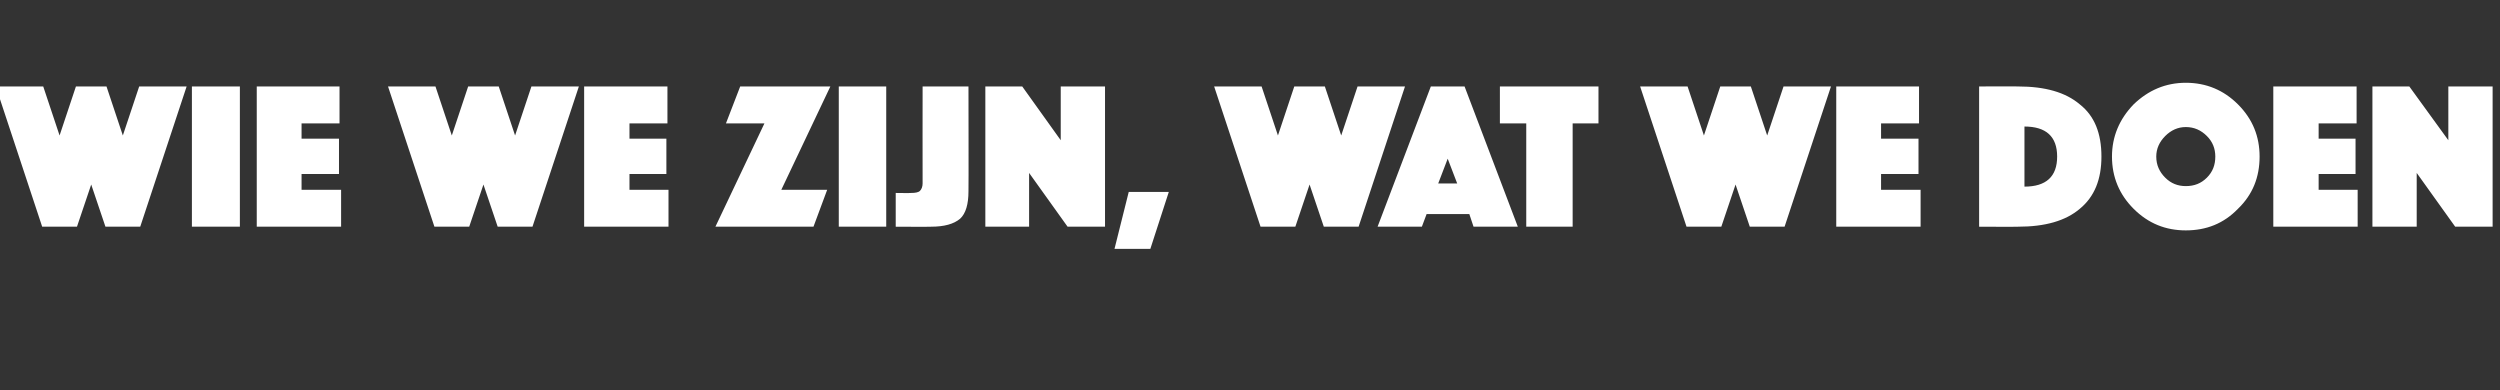 <?xml version="1.0" standalone="no"?><!DOCTYPE svg PUBLIC "-//W3C//DTD SVG 1.1//EN" "http://www.w3.org/Graphics/SVG/1.1/DTD/svg11.dtd"><svg xmlns="http://www.w3.org/2000/svg" version="1.1" width="474.2px" height="74px" viewBox="0 -4 474.2 74" style="top:-4px"><rect x="0" y="-4" width="474.2" height="74" fill="#333333" stroke="none"/>  <desc>Wie we zijn, wat we doen</desc>  <defs/>  <g id="Polygon21705">    <path d="M 8 39 L -0.8 12.4 L 8.2 12.4 L 11.3 21.7 L 14.4 12.4 L 20.2 12.4 L 23.3 21.7 L 26.4 12.4 L 35.4 12.4 L 26.6 39 L 20 39 L 17.3 31 L 14.6 39 L 8 39 Z M 36.4 39 L 36.4 12.4 L 45.5 12.4 L 45.5 39 L 36.4 39 Z M 48.7 39 L 48.7 12.4 L 64.4 12.4 L 64.4 19.4 L 57.2 19.4 L 57.2 22.3 L 64.3 22.3 L 64.3 29 L 57.2 29 L 57.2 32 L 64.7 32 L 64.7 39 L 48.7 39 Z M 82.4 39 L 73.6 12.4 L 82.6 12.4 L 85.7 21.7 L 88.8 12.4 L 94.6 12.4 L 97.7 21.7 L 100.8 12.4 L 109.8 12.4 L 101 39 L 94.4 39 L 91.7 31 L 89 39 L 82.4 39 Z M 110.8 39 L 110.8 12.4 L 126.6 12.4 L 126.6 19.4 L 119.4 19.4 L 119.4 22.3 L 126.4 22.3 L 126.4 29 L 119.4 29 L 119.4 32 L 126.8 32 L 126.8 39 L 110.8 39 Z M 135.7 39 L 145 19.4 L 137.7 19.4 L 140.4 12.4 L 157.5 12.4 L 148.2 32 L 156.9 32 L 154.3 39 L 135.7 39 Z M 159.1 39 L 159.1 12.4 L 168.1 12.4 L 168.1 39 L 159.1 39 Z M 169.9 39 L 169.9 32.6 C 169.9 32.6 172.82 32.64 172.8 32.6 C 173.6 32.6 174.2 32.5 174.5 32.2 C 174.8 31.9 175 31.4 175 30.8 C 174.98 30.8 175 12.4 175 12.4 L 183.7 12.4 C 183.7 12.4 183.74 32.28 183.7 32.3 C 183.7 34.7 183.2 36.5 182.1 37.5 C 180.9 38.5 179.1 39 176.6 39 C 176.62 39.04 169.9 39 169.9 39 Z M 186.9 39 L 186.9 12.4 L 193.9 12.4 L 201.2 22.6 L 201.2 12.4 L 209.6 12.4 L 209.6 39 L 202.5 39 L 195.2 28.8 L 195.2 39 L 186.9 39 Z M 211.4 43.2 L 214.1 32.4 L 221.7 32.4 L 218.2 43.2 L 211.4 43.2 Z M 239.1 39 L 230.3 12.4 L 239.3 12.4 L 242.4 21.7 L 245.5 12.4 L 251.3 12.4 L 254.4 21.7 L 257.5 12.4 L 266.5 12.4 L 257.7 39 L 251.1 39 L 248.4 31 L 245.7 39 L 239.1 39 Z M 261.3 39 L 271.4 12.4 L 277.8 12.4 L 287.9 39 L 279.5 39 L 278.7 36.6 L 270.6 36.6 L 269.7 39 L 261.3 39 Z M 272.8 30.8 L 276.4 30.8 L 274.6 26.1 L 272.8 30.8 Z M 289.5 39 L 289.5 19.4 L 284.5 19.4 L 284.5 12.4 L 303.2 12.4 L 303.2 19.4 L 298.3 19.4 L 298.3 39 L 289.5 39 Z M 319.9 39 L 311.1 12.4 L 320.1 12.4 L 323.2 21.7 L 326.3 12.4 L 332.1 12.4 L 335.2 21.7 L 338.3 12.4 L 347.3 12.4 L 338.5 39 L 331.9 39 L 329.2 31 L 326.5 39 L 319.9 39 Z M 348.3 39 L 348.3 12.4 L 364 12.4 L 364 19.4 L 356.8 19.4 L 356.8 22.3 L 363.9 22.3 L 363.9 29 L 356.8 29 L 356.8 32 L 364.3 32 L 364.3 39 L 348.3 39 Z M 382.8 39 C 382.84 39.04 375.4 39 375.4 39 L 375.4 12.4 C 375.4 12.4 382.84 12.36 382.8 12.4 C 387.9 12.4 391.8 13.5 394.5 15.8 C 397.3 18 398.6 21.3 398.6 25.7 C 398.6 30 397.3 33.3 394.5 35.6 C 391.8 37.9 387.9 39 382.8 39 Z M 390.2 25.7 C 390.2 21.9 388.1 20 384 20 C 384 20 384 31.4 384 31.4 C 388.1 31.4 390.2 29.5 390.2 25.7 C 390.2 25.7 390.2 25.7 390.2 25.7 Z M 404.7 35.6 C 402 32.9 400.6 29.6 400.6 25.7 C 400.6 21.9 402 18.6 404.7 15.8 C 407.5 13.1 410.8 11.7 414.6 11.7 C 418.5 11.7 421.8 13.1 424.5 15.8 C 427.3 18.6 428.6 21.9 428.6 25.7 C 428.6 29.6 427.3 32.9 424.5 35.6 C 421.8 38.4 418.5 39.7 414.6 39.7 C 410.8 39.7 407.5 38.4 404.7 35.6 Z M 410.7 21.8 C 409.6 22.9 409 24.2 409 25.7 C 409 27.3 409.6 28.6 410.7 29.7 C 411.8 30.8 413.1 31.3 414.6 31.3 C 416.2 31.3 417.5 30.8 418.6 29.7 C 419.7 28.6 420.2 27.3 420.2 25.7 C 420.2 24.2 419.7 22.9 418.6 21.8 C 417.5 20.7 416.2 20.1 414.6 20.1 C 413.1 20.1 411.8 20.7 410.7 21.8 Z M 431.2 39 L 431.2 12.4 L 447 12.4 L 447 19.4 L 439.8 19.4 L 439.8 22.3 L 446.8 22.3 L 446.8 29 L 439.8 29 L 439.8 32 L 447.2 32 L 447.2 39 L 431.2 39 Z M 450 39 L 450 12.4 L 457 12.4 L 464.4 22.6 L 464.4 12.4 L 472.8 12.4 L 472.8 39 L 465.7 39 L 458.4 28.8 L 458.4 39 L 450 39 Z " stroke="none" fill="#fff"/>  </g></svg>
